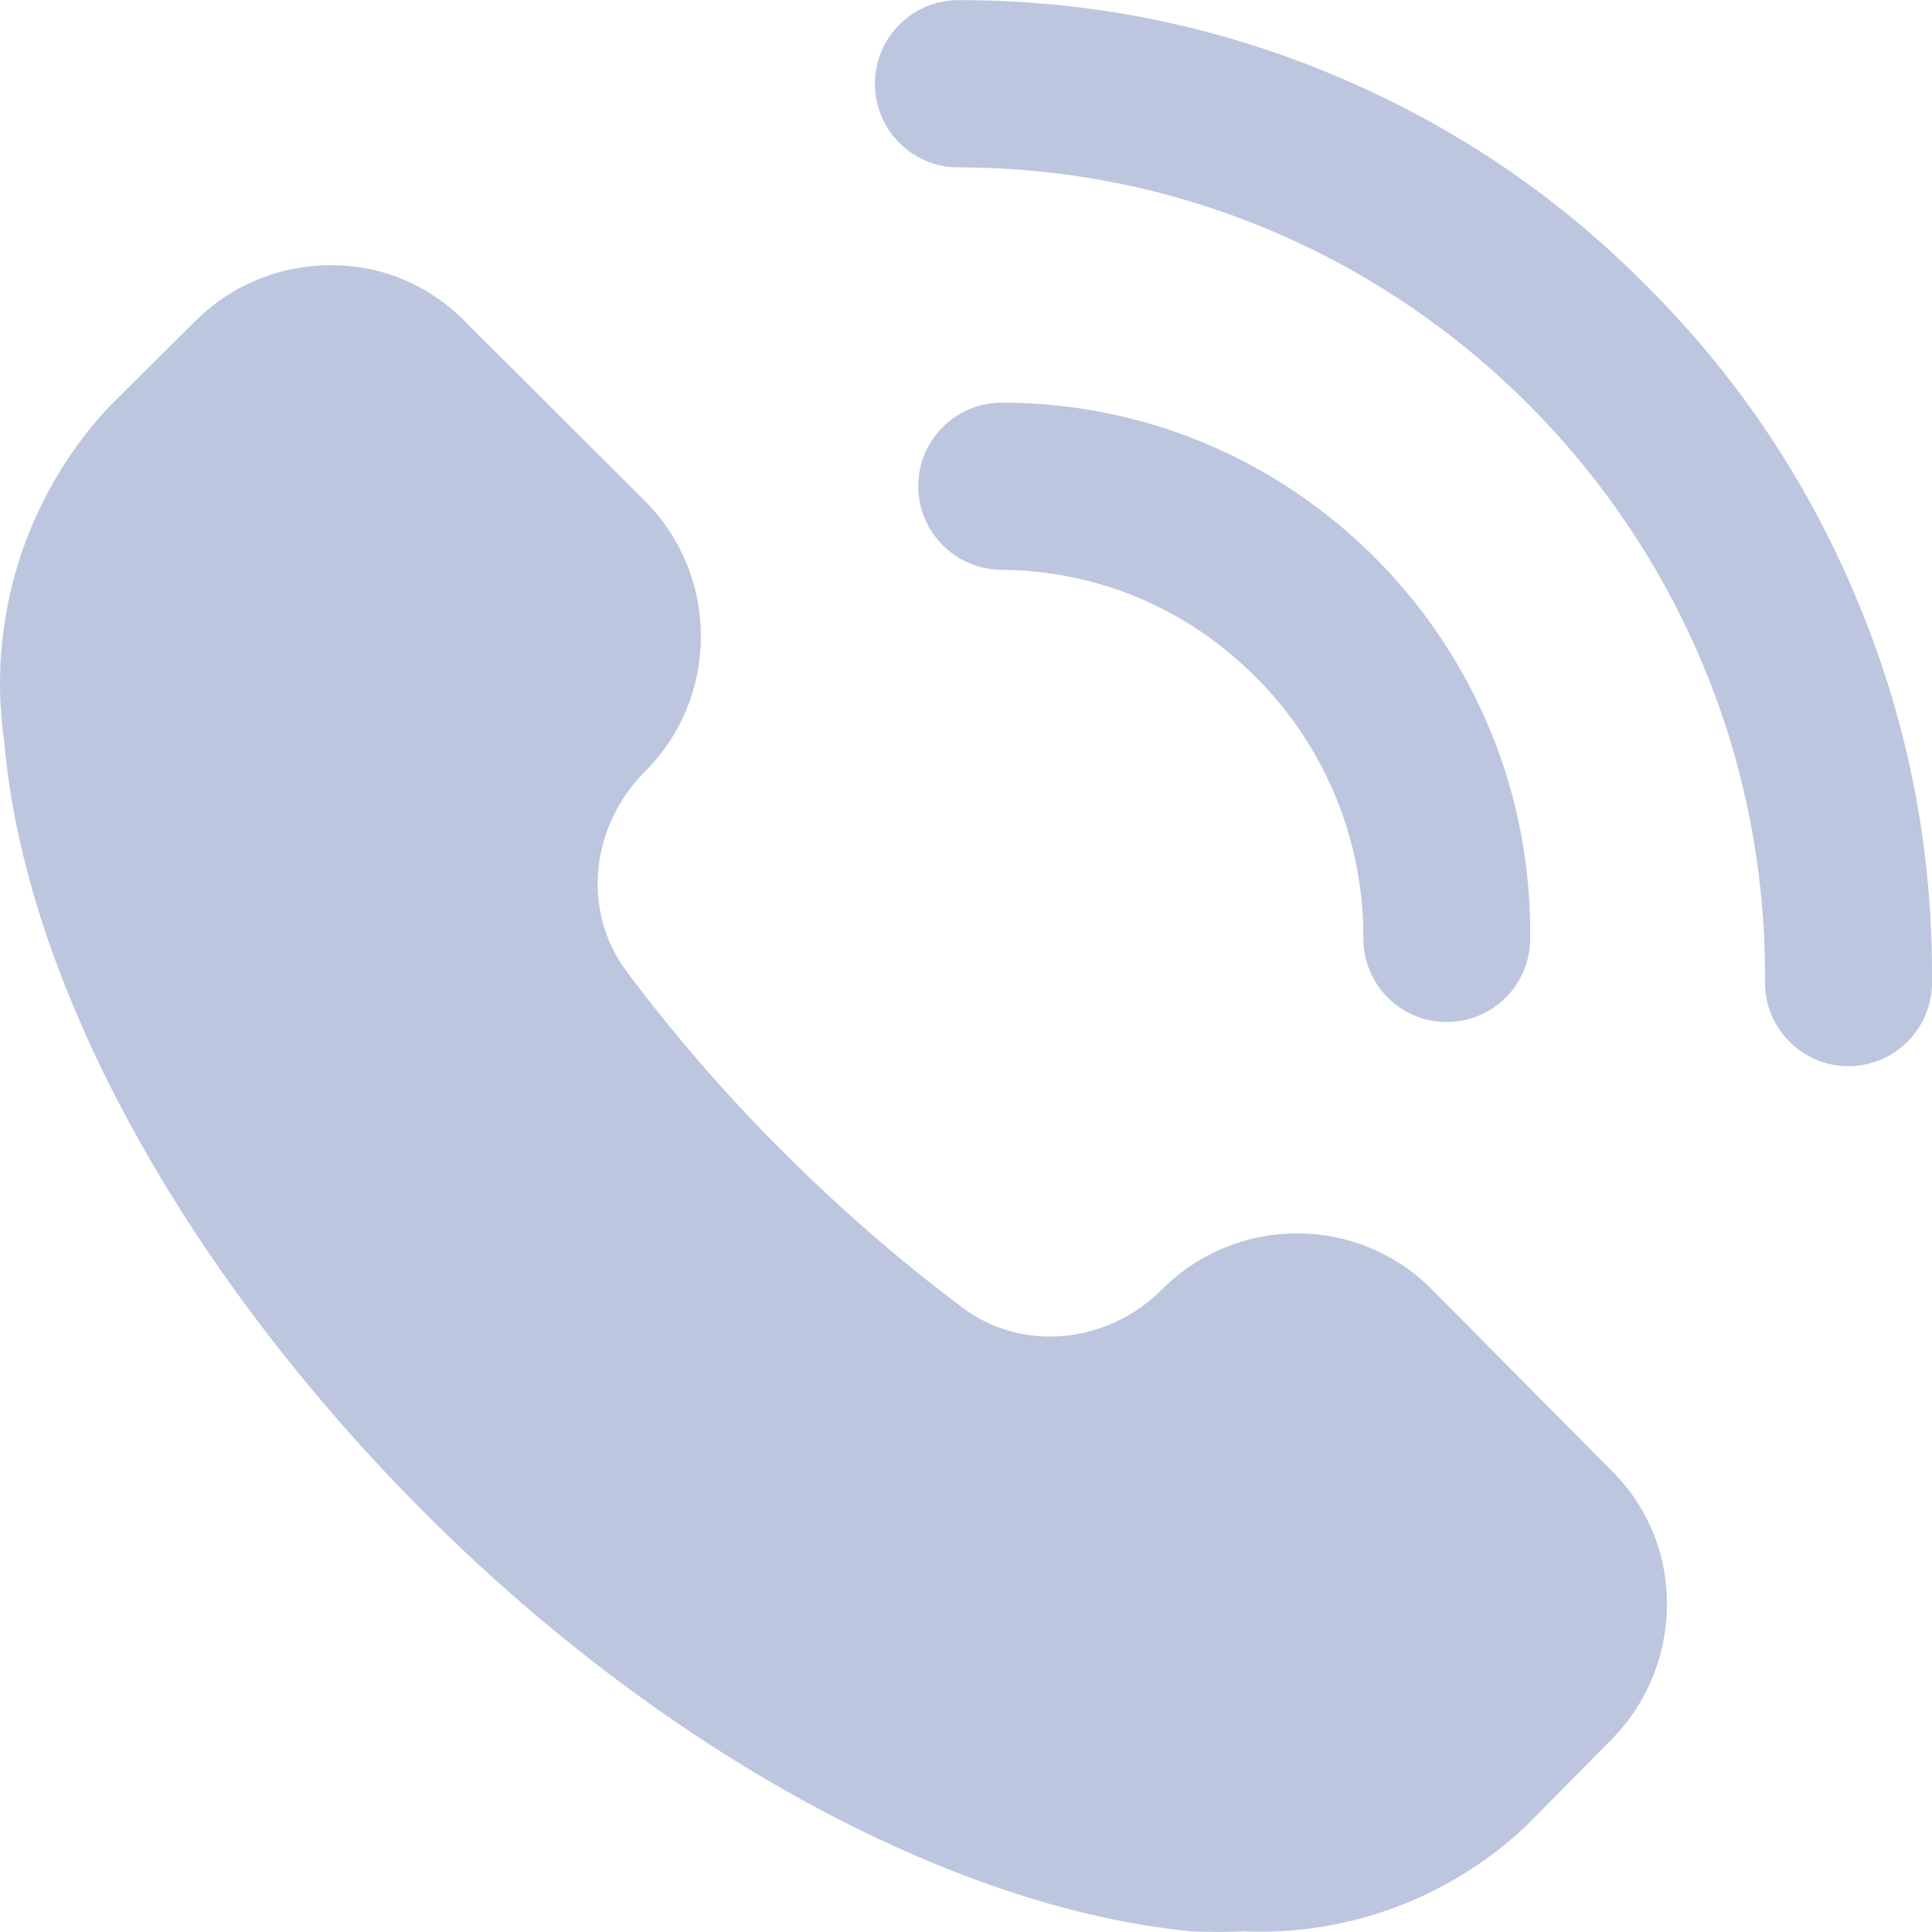 <svg width="14" height="14" viewBox="0 0 14 14" fill="none" xmlns="http://www.w3.org/2000/svg">
<path d="M10.377 9.345C9.839 8.802 8.963 8.802 8.422 9.342V9.342C8.03 9.735 7.414 9.807 6.971 9.473C6.512 9.128 6.079 8.751 5.672 8.344C5.264 7.937 4.886 7.501 4.541 7.04C4.21 6.597 4.282 5.983 4.673 5.592V5.592C5.214 5.052 5.214 4.175 4.676 3.633L4.673 3.63L3.369 2.329C3.112 2.066 2.761 1.919 2.395 1.922C2.027 1.922 1.675 2.066 1.413 2.329L0.786 2.952C0.181 3.604 -0.098 4.495 0.031 5.375C0.178 7.106 1.313 9.189 3.058 10.943C4.803 12.697 6.905 13.828 8.632 13.995C8.762 14.001 8.891 14.001 9.018 13.995C9.77 14.027 10.501 13.753 11.051 13.239L11.673 12.61C11.932 12.351 12.079 11.996 12.079 11.627C12.082 11.26 11.935 10.908 11.673 10.652L10.377 9.345Z" fill="#BCC6DF"/>
<path d="M14 7.121C14 7.452 13.729 7.726 13.395 7.726C13.061 7.726 12.79 7.455 12.79 7.121C12.79 7.103 12.79 7.086 12.79 7.069C12.79 3.841 10.167 1.213 6.945 1.213C6.611 1.213 6.34 0.941 6.34 0.607C6.34 0.272 6.611 0.001 6.945 0.001H6.959C7.886 0.001 8.788 0.18 9.643 0.535C10.504 0.892 11.273 1.406 11.929 2.069C12.597 2.733 13.116 3.512 13.473 4.386C13.833 5.257 14.008 6.177 14 7.121Z" fill="#BCC6DF"/>
<path d="M11.088 6.803C11.088 7.135 10.818 7.406 10.484 7.406C10.15 7.406 9.879 7.135 9.879 6.8C9.885 6.097 9.603 5.41 9.107 4.914C8.615 4.415 7.961 4.135 7.259 4.129C6.928 4.129 6.654 3.858 6.654 3.523C6.654 3.189 6.925 2.918 7.259 2.918C7.276 2.918 7.29 2.918 7.308 2.918C9.418 2.943 11.114 4.689 11.088 6.803Z" fill="#BCC6DF"/>
</svg>
